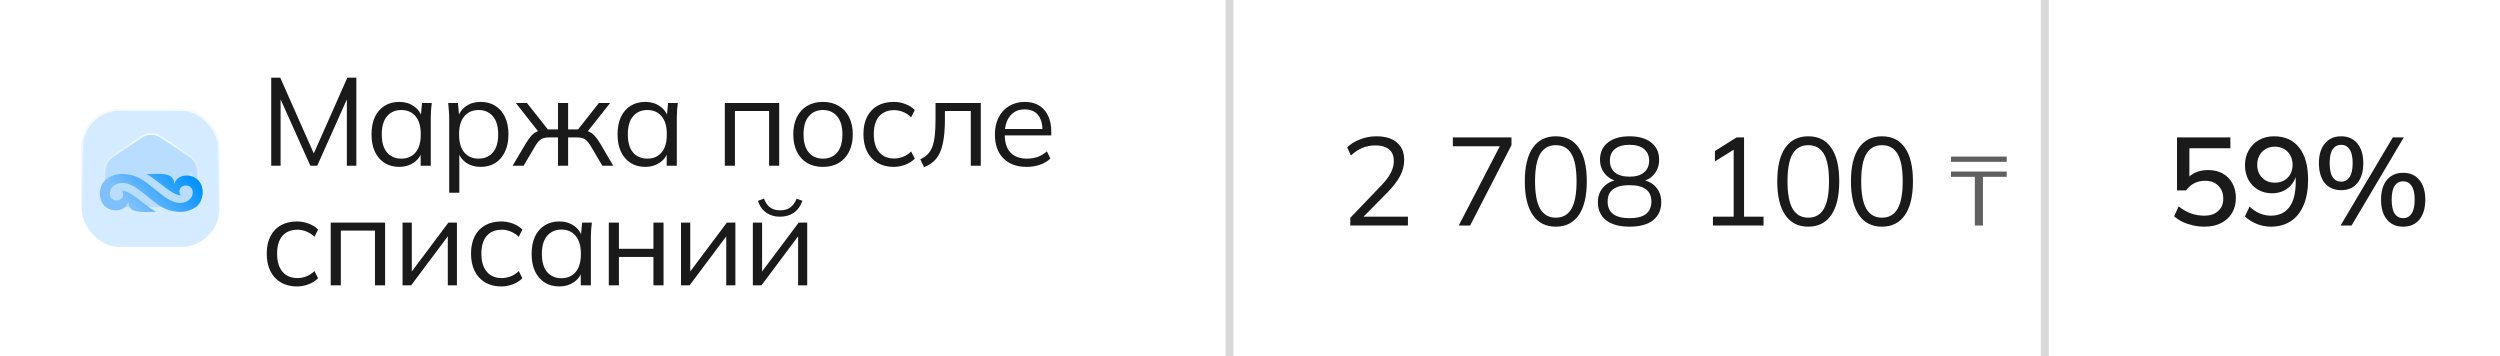<?xml version="1.0" encoding="UTF-8"?> <svg xmlns="http://www.w3.org/2000/svg" width="920" height="131" viewBox="0 0 920 131" fill="none"><path d="M0 65.5C0 38.803 0 25.454 6.567 15.957C9.105 12.286 12.286 9.105 15.957 6.567C25.454 0 38.803 0 65.5 0H454V131H65.5C38.803 131 25.454 131 15.957 124.433C12.286 121.895 9.105 118.714 6.567 115.043C0 105.546 0 92.198 0 65.5Z" fill="white"></path><g filter="url(#filter0_b_1_767)"><rect x="30" y="40.142" width="50.717" height="50.717" rx="14.017" fill="white"></rect><rect x="30" y="40.142" width="50.717" height="50.717" rx="14.017" fill="#B9DDFF" fill-opacity="0.6"></rect><rect x="30.305" y="40.447" width="50.105" height="50.105" rx="13.712" stroke="url(#paint0_linear_1_767)" stroke-width="0.611"></rect></g><path fill-rule="evenodd" clip-rule="evenodd" d="M59.313 50.429L69.843 57.529C71.678 58.766 72.773 60.836 72.773 63.067V76.194H38.554V63.067C38.554 60.837 39.649 58.766 41.484 57.529L52.012 50.429C54.23 48.934 57.096 48.934 59.313 50.429ZM70.028 63.509L70.878 66.18C70.835 65.806 70.761 65.404 70.651 64.969C70.519 64.447 70.307 63.953 70.028 63.509Z" fill="#B9DDFF"></path><path d="M69.843 57.529L69.672 57.782L69.672 57.782L69.843 57.529ZM59.313 50.429L59.142 50.683L59.142 50.683L59.313 50.429ZM72.773 76.194V76.499H73.078V76.194H72.773ZM38.554 76.194H38.249V76.499H38.554V76.194ZM41.484 57.529L41.655 57.782L41.655 57.782L41.484 57.529ZM52.012 50.429L52.183 50.683L52.183 50.683L52.012 50.429ZM70.878 66.18L70.587 66.273L71.182 66.145L70.878 66.18ZM70.028 63.509L70.287 63.346L69.737 63.601L70.028 63.509ZM70.651 64.969L70.355 65.044L70.355 65.044L70.651 64.969ZM70.014 57.276L59.484 50.176L59.142 50.683L69.672 57.782L70.014 57.276ZM73.078 63.067C73.078 60.735 71.934 58.57 70.014 57.276L69.672 57.782C71.422 58.962 72.467 60.936 72.467 63.067H73.078ZM73.078 76.194V63.067H72.467V76.194H73.078ZM38.554 76.499H72.773V75.888H38.554V76.499ZM38.249 63.067V76.194H38.86V63.067H38.249ZM41.314 57.276C39.393 58.57 38.249 60.737 38.249 63.067H38.86C38.86 60.938 39.905 58.962 41.655 57.782L41.314 57.276ZM51.842 50.176L41.314 57.276L41.655 57.782L52.183 50.683L51.842 50.176ZM59.484 50.176C57.163 48.611 54.162 48.611 51.842 50.176L52.183 50.683C54.297 49.257 57.028 49.257 59.142 50.683L59.484 50.176ZM71.169 66.087L70.319 63.416L69.737 63.601L70.587 66.273L71.169 66.087ZM70.355 65.044C70.462 65.467 70.533 65.856 70.575 66.216L71.182 66.145C71.136 65.757 71.061 65.342 70.948 64.895L70.355 65.044ZM69.769 63.671C70.032 64.089 70.231 64.552 70.355 65.044L70.948 64.895C70.808 64.341 70.583 63.818 70.287 63.346L69.769 63.671Z" fill="url(#paint1_linear_1_767)"></path><path d="M73.782 74.209C73.278 75.121 72.548 75.909 71.614 76.497C67.712 78.955 62.356 78.098 58.802 75.731C55.25 73.362 51.775 69.975 49.147 68.544C46.522 67.112 44.233 66.874 42.16 68.115C40.435 69.148 39.565 71.962 41.411 73.296C42.223 73.882 43.416 73.886 44.261 73.398C45.462 72.703 45.579 71.12 44.851 70.06C48.594 70.534 52.599 75.167 57.369 77.941C51.514 78.096 47.355 78.481 47.208 74.248C46.958 75.216 46.396 75.963 45.656 76.493C44.424 77.374 42.881 77.579 41.441 77.304C39.276 76.886 37.616 75.349 37.068 73.443C36.331 70.888 36.923 69.382 37.432 68.078C37.509 67.886 37.593 67.698 37.703 67.52C38.197 66.721 38.874 66.028 39.712 65.5C43.614 63.042 48.947 63.885 52.524 66.266C56.104 68.649 59.551 72.02 62.181 73.454C64.809 74.887 67.096 75.123 69.168 73.882C70.893 72.849 71.761 70.035 69.915 68.701C69.105 68.118 67.913 68.111 67.068 68.602C65.866 69.297 65.749 70.878 66.478 71.937C62.734 71.463 58.73 66.833 53.957 64.056C59.815 63.901 63.971 63.516 64.118 67.749C64.368 66.781 64.933 66.034 65.672 65.504C66.905 64.623 68.445 64.418 69.885 64.695C72.053 65.111 73.712 66.649 74.261 68.554C75.052 71.3 74.308 72.835 73.782 74.209Z" fill="url(#paint2_linear_1_767)"></path><path d="M99.811 61V28.57H103.123L116.141 57.964H114.807L127.825 28.57H131.137V61H127.641V33.492H129.021L116.739 61H114.209L101.881 33.492H103.261V61H99.811ZM146.933 61.414C144.878 61.414 143.084 60.939 141.551 59.988C140.018 59.007 138.822 57.627 137.963 55.848C137.135 54.069 136.721 51.938 136.721 49.454C136.721 46.939 137.135 44.793 137.963 43.014C138.822 41.235 140.018 39.871 141.551 38.92C143.084 37.969 144.878 37.494 146.933 37.494C149.018 37.494 150.812 38.031 152.315 39.104C153.848 40.147 154.86 41.573 155.351 43.382H154.799L155.305 37.908H158.893C158.801 38.797 158.709 39.702 158.617 40.622C158.556 41.511 158.525 42.385 158.525 43.244V61H154.799V55.572H155.305C154.814 57.381 153.802 58.807 152.269 59.85C150.736 60.893 148.957 61.414 146.933 61.414ZM147.669 58.378C149.877 58.378 151.625 57.627 152.913 56.124C154.201 54.591 154.845 52.367 154.845 49.454C154.845 46.51 154.201 44.287 152.913 42.784C151.625 41.251 149.877 40.484 147.669 40.484C145.492 40.484 143.744 41.251 142.425 42.784C141.137 44.287 140.493 46.51 140.493 49.454C140.493 52.367 141.137 54.591 142.425 56.124C143.744 57.627 145.492 58.378 147.669 58.378ZM165.303 70.936V43.244C165.303 42.385 165.257 41.511 165.165 40.622C165.104 39.702 165.027 38.797 164.935 37.908H168.523L169.029 43.382H168.477C168.968 41.573 169.964 40.147 171.467 39.104C172.97 38.031 174.764 37.494 176.849 37.494C178.934 37.494 180.728 37.969 182.231 38.92C183.764 39.871 184.96 41.235 185.819 43.014C186.678 44.793 187.107 46.939 187.107 49.454C187.107 51.938 186.678 54.069 185.819 55.848C184.991 57.627 183.81 59.007 182.277 59.988C180.744 60.939 178.934 61.414 176.849 61.414C174.794 61.414 173.016 60.893 171.513 59.85C170.01 58.807 169.014 57.381 168.523 55.572H169.029V70.936H165.303ZM176.113 58.378C178.321 58.378 180.069 57.627 181.357 56.124C182.676 54.591 183.335 52.367 183.335 49.454C183.335 46.51 182.676 44.287 181.357 42.784C180.069 41.251 178.321 40.484 176.113 40.484C173.936 40.484 172.188 41.251 170.869 42.784C169.581 44.287 168.937 46.51 168.937 49.454C168.937 52.367 169.581 54.591 170.869 56.124C172.188 57.627 173.936 58.378 176.113 58.378ZM188.641 61L193.425 52.904C194.161 51.708 194.821 50.773 195.403 50.098C195.986 49.423 196.599 48.917 197.243 48.58C197.918 48.243 198.685 48.028 199.543 47.936L198.623 49.086L189.837 37.908H193.931L201.613 47.614H205.339V37.908H209.065V47.614H212.745L220.381 37.908H224.521L215.689 49.086L214.723 47.936C215.613 48.028 216.379 48.243 217.023 48.58C217.698 48.917 218.342 49.423 218.955 50.098C219.569 50.773 220.228 51.708 220.933 52.904L225.671 61H221.669L217.437 53.824C216.916 52.935 216.41 52.26 215.919 51.8C215.459 51.34 214.938 51.018 214.355 50.834C213.773 50.65 213.037 50.558 212.147 50.558H209.065V61H205.339V50.558H202.211C201.322 50.558 200.586 50.65 200.003 50.834C199.421 51.018 198.884 51.34 198.393 51.8C197.933 52.26 197.443 52.935 196.921 53.824L192.689 61H188.641ZM237.476 61.414C235.421 61.414 233.627 60.939 232.094 59.988C230.56 59.007 229.364 57.627 228.506 55.848C227.678 54.069 227.264 51.938 227.264 49.454C227.264 46.939 227.678 44.793 228.506 43.014C229.364 41.235 230.56 39.871 232.094 38.92C233.627 37.969 235.421 37.494 237.476 37.494C239.561 37.494 241.355 38.031 242.858 39.104C244.391 40.147 245.403 41.573 245.894 43.382H245.342L245.848 37.908H249.436C249.344 38.797 249.252 39.702 249.16 40.622C249.098 41.511 249.068 42.385 249.068 43.244V61H245.342V55.572H245.848C245.357 57.381 244.345 58.807 242.812 59.85C241.278 60.893 239.5 61.414 237.476 61.414ZM238.212 58.378C240.42 58.378 242.168 57.627 243.456 56.124C244.744 54.591 245.388 52.367 245.388 49.454C245.388 46.51 244.744 44.287 243.456 42.784C242.168 41.251 240.42 40.484 238.212 40.484C236.034 40.484 234.286 41.251 232.968 42.784C231.68 44.287 231.036 46.51 231.036 49.454C231.036 52.367 231.68 54.591 232.968 56.124C234.286 57.627 236.034 58.378 238.212 58.378ZM266.736 61V37.908H286.746V61H283.02V40.852H270.462V61H266.736ZM302.833 61.414C300.625 61.414 298.693 60.939 297.037 59.988C295.412 59.007 294.155 57.627 293.265 55.848C292.376 54.039 291.931 51.907 291.931 49.454C291.931 46.97 292.376 44.839 293.265 43.06C294.155 41.281 295.412 39.917 297.037 38.966C298.693 37.985 300.625 37.494 302.833 37.494C305.072 37.494 307.004 37.985 308.629 38.966C310.285 39.917 311.558 41.281 312.447 43.06C313.367 44.839 313.827 46.97 313.827 49.454C313.827 51.907 313.367 54.039 312.447 55.848C311.558 57.627 310.285 59.007 308.629 59.988C307.004 60.939 305.072 61.414 302.833 61.414ZM302.833 58.378C305.041 58.378 306.789 57.627 308.077 56.124C309.365 54.591 310.009 52.367 310.009 49.454C310.009 46.51 309.35 44.287 308.031 42.784C306.743 41.251 305.011 40.484 302.833 40.484C300.656 40.484 298.923 41.251 297.635 42.784C296.347 44.287 295.703 46.51 295.703 49.454C295.703 52.367 296.347 54.591 297.635 56.124C298.923 57.627 300.656 58.378 302.833 58.378ZM328.872 61.414C326.603 61.414 324.625 60.923 322.938 59.942C321.282 58.961 319.994 57.565 319.074 55.756C318.185 53.947 317.74 51.8 317.74 49.316C317.74 46.801 318.2 44.67 319.12 42.922C320.04 41.143 321.328 39.794 322.984 38.874C324.671 37.954 326.633 37.494 328.872 37.494C330.344 37.494 331.77 37.755 333.15 38.276C334.561 38.797 335.726 39.533 336.646 40.484L335.312 43.152C334.392 42.263 333.38 41.603 332.276 41.174C331.203 40.745 330.145 40.53 329.102 40.53C326.71 40.53 324.855 41.281 323.536 42.784C322.217 44.287 321.558 46.479 321.558 49.362C321.558 52.214 322.217 54.422 323.536 55.986C324.855 57.55 326.71 58.332 329.102 58.332C330.114 58.332 331.157 58.133 332.23 57.734C333.334 57.335 334.361 56.676 335.312 55.756L336.646 58.378C335.695 59.359 334.515 60.111 333.104 60.632C331.693 61.153 330.283 61.414 328.872 61.414ZM340.044 61.506L338.664 58.608C339.738 58.117 340.627 57.519 341.332 56.814C342.068 56.078 342.651 55.158 343.08 54.054C343.51 52.919 343.816 51.524 344 49.868C344.184 48.181 344.276 46.157 344.276 43.796V37.908H360.928V61H357.248V40.852H347.726V43.934C347.726 47.553 347.466 50.527 346.944 52.858C346.454 55.189 345.641 57.044 344.506 58.424C343.402 59.773 341.915 60.801 340.044 61.506ZM377.807 61.414C374.188 61.414 371.336 60.371 369.251 58.286C367.165 56.17 366.123 53.241 366.123 49.5C366.123 47.077 366.583 44.977 367.503 43.198C368.423 41.389 369.711 39.993 371.367 39.012C373.023 38 374.924 37.494 377.071 37.494C379.187 37.494 380.965 37.939 382.407 38.828C383.848 39.717 384.952 40.99 385.719 42.646C386.485 44.271 386.869 46.203 386.869 48.442V49.822H368.975V47.476H384.431L383.649 48.074C383.649 45.621 383.097 43.704 381.993 42.324C380.889 40.944 379.248 40.254 377.071 40.254C374.771 40.254 372.977 41.067 371.689 42.692C370.401 44.287 369.757 46.449 369.757 49.178V49.592C369.757 52.475 370.462 54.667 371.873 56.17C373.314 57.642 375.323 58.378 377.899 58.378C379.279 58.378 380.567 58.179 381.763 57.78C382.989 57.351 384.155 56.661 385.259 55.71L386.547 58.332C385.535 59.313 384.247 60.08 382.683 60.632C381.149 61.153 379.524 61.414 377.807 61.414ZM109.287 105.414C107.017 105.414 105.039 104.923 103.353 103.942C101.697 102.961 100.409 101.565 99.489 99.756C98.599 97.947 98.155 95.8 98.155 93.316C98.155 90.801 98.615 88.67 99.535 86.922C100.455 85.143 101.743 83.794 103.399 82.874C105.085 81.954 107.048 81.494 109.287 81.494C110.759 81.494 112.185 81.755 113.565 82.276C114.975 82.797 116.141 83.533 117.061 84.484L115.727 87.152C114.807 86.263 113.795 85.603 112.691 85.174C111.617 84.745 110.559 84.53 109.517 84.53C107.125 84.53 105.269 85.281 103.951 86.784C102.632 88.287 101.973 90.479 101.973 93.362C101.973 96.214 102.632 98.422 103.951 99.986C105.269 101.55 107.125 102.332 109.517 102.332C110.529 102.332 111.571 102.133 112.645 101.734C113.749 101.335 114.776 100.676 115.727 99.756L117.061 102.378C116.11 103.359 114.929 104.111 113.519 104.632C112.108 105.153 110.697 105.414 109.287 105.414ZM121.701 105V81.908H141.711V105H137.985V84.852H125.427V105H121.701ZM148.139 105V81.908H151.543V101.55H150.301L165.021 81.908H168.149V105H164.791V85.312H166.033L151.313 105H148.139ZM184.466 105.414C182.197 105.414 180.219 104.923 178.532 103.942C176.876 102.961 175.588 101.565 174.668 99.756C173.779 97.947 173.334 95.8 173.334 93.316C173.334 90.801 173.794 88.67 174.714 86.922C175.634 85.143 176.922 83.794 178.578 82.874C180.265 81.954 182.227 81.494 184.466 81.494C185.938 81.494 187.364 81.755 188.744 82.276C190.155 82.797 191.32 83.533 192.24 84.484L190.906 87.152C189.986 86.263 188.974 85.603 187.87 85.174C186.797 84.745 185.739 84.53 184.696 84.53C182.304 84.53 180.449 85.281 179.13 86.784C177.811 88.287 177.152 90.479 177.152 93.362C177.152 96.214 177.811 98.422 179.13 99.986C180.449 101.55 182.304 102.332 184.696 102.332C185.708 102.332 186.751 102.133 187.824 101.734C188.928 101.335 189.955 100.676 190.906 99.756L192.24 102.378C191.289 103.359 190.109 104.111 188.698 104.632C187.287 105.153 185.877 105.414 184.466 105.414ZM205.851 105.414C203.796 105.414 202.002 104.939 200.469 103.988C198.935 103.007 197.739 101.627 196.881 99.848C196.053 98.069 195.639 95.938 195.639 93.454C195.639 90.939 196.053 88.793 196.881 87.014C197.739 85.235 198.935 83.871 200.469 82.92C202.002 81.969 203.796 81.494 205.851 81.494C207.936 81.494 209.73 82.031 211.233 83.104C212.766 84.147 213.778 85.573 214.269 87.382H213.717L214.223 81.908H217.811C217.719 82.797 217.627 83.702 217.535 84.622C217.473 85.511 217.443 86.385 217.443 87.244V105H213.717V99.572H214.223C213.732 101.381 212.72 102.807 211.187 103.85C209.653 104.893 207.875 105.414 205.851 105.414ZM206.587 102.378C208.795 102.378 210.543 101.627 211.831 100.124C213.119 98.591 213.763 96.367 213.763 93.454C213.763 90.51 213.119 88.287 211.831 86.784C210.543 85.251 208.795 84.484 206.587 84.484C204.409 84.484 202.661 85.251 201.343 86.784C200.055 88.287 199.411 90.51 199.411 93.454C199.411 96.367 200.055 98.591 201.343 100.124C202.661 101.627 204.409 102.378 206.587 102.378ZM224.037 105V81.908H227.763V91.568H240.459V81.908H244.185V105H240.459V94.558H227.763V105H224.037ZM250.609 105V81.908H254.013V101.55H252.771L267.491 81.908H270.619V105H267.261V85.312H268.503L253.783 105H250.609ZM277.046 105V81.908H280.45V101.55H279.208L293.928 81.908H297.056V105H293.698V85.312H294.94L280.22 105H277.046ZM287.028 79.746C285.771 79.746 284.606 79.531 283.532 79.102C282.459 78.673 281.524 78.029 280.726 77.17C279.929 76.281 279.331 75.192 278.932 73.904L281.14 73.076C281.692 74.548 282.444 75.637 283.394 76.342C284.376 77.047 285.602 77.4 287.074 77.4C288.546 77.4 289.758 77.078 290.708 76.434C291.659 75.79 292.487 74.686 293.192 73.122L295.308 73.904C294.511 75.989 293.392 77.492 291.95 78.412C290.54 79.301 288.899 79.746 287.028 79.746Z" fill="#1A1A1A"></path><rect x="451" width="3" height="131" fill="#D9D9D9"></rect><rect width="300" height="131" transform="translate(454)" fill="white"></rect><path d="M496.913 83V80.148L508.413 68.142C509.916 66.578 511.035 65.091 511.771 63.68C512.538 62.239 512.921 60.751 512.921 59.218C512.921 57.347 512.339 55.937 511.173 54.986C510.008 54.005 508.321 53.514 506.113 53.514C504.396 53.514 502.801 53.821 501.329 54.434C499.888 55.017 498.493 55.952 497.143 57.24L495.763 54.25C496.99 53.023 498.554 52.042 500.455 51.306C502.357 50.539 504.365 50.156 506.481 50.156C509.763 50.156 512.293 50.923 514.071 52.456C515.85 53.959 516.739 56.105 516.739 58.896C516.739 60.951 516.233 62.913 515.221 64.784C514.24 66.624 512.799 68.525 510.897 70.488L500.731 80.792V79.734H518.119V83H496.913ZM536.812 83L552.774 52.18V53.836H534.65V50.57H556.224V53.422L540.998 83H536.812ZM572.536 83.414C568.856 83.414 566.034 81.988 564.072 79.136C562.109 76.284 561.128 72.159 561.128 66.762C561.128 61.334 562.109 57.209 564.072 54.388C566.034 51.567 568.856 50.156 572.536 50.156C576.246 50.156 579.068 51.567 581 54.388C582.962 57.209 583.944 61.319 583.944 66.716C583.944 72.144 582.962 76.284 581 79.136C579.037 81.988 576.216 83.414 572.536 83.414ZM572.536 80.102C575.112 80.102 577.028 79.013 578.286 76.836C579.543 74.659 580.172 71.285 580.172 66.716C580.172 62.116 579.543 58.758 578.286 56.642C577.028 54.495 575.112 53.422 572.536 53.422C569.99 53.422 568.074 54.495 566.786 56.642C565.528 58.789 564.9 62.147 564.9 66.716C564.9 71.285 565.528 74.659 566.786 76.836C568.074 79.013 569.99 80.102 572.536 80.102ZM599.658 83.414C595.947 83.414 593.08 82.632 591.056 81.068C589.032 79.473 588.02 77.25 588.02 74.398C588.02 72.159 588.71 70.304 590.09 68.832C591.47 67.329 593.294 66.425 595.564 66.118V66.808C593.509 66.379 591.868 65.443 590.642 64.002C589.415 62.53 588.802 60.797 588.802 58.804C588.802 56.075 589.768 53.959 591.7 52.456C593.632 50.923 596.284 50.156 599.658 50.156C603.062 50.156 605.73 50.923 607.662 52.456C609.594 53.959 610.56 56.075 610.56 58.804C610.56 60.797 609.977 62.53 608.812 64.002C607.677 65.474 606.082 66.394 604.028 66.762V66.118C606.266 66.425 608.045 67.329 609.364 68.832C610.682 70.304 611.342 72.159 611.342 74.398C611.342 77.25 610.33 79.473 608.306 81.068C606.282 82.632 603.399 83.414 599.658 83.414ZM599.658 80.286C602.356 80.286 604.365 79.78 605.684 78.768C607.033 77.756 607.708 76.223 607.708 74.168C607.708 72.144 607.033 70.641 605.684 69.66C604.365 68.648 602.356 68.142 599.658 68.142C596.959 68.142 594.935 68.648 593.586 69.66C592.267 70.641 591.608 72.144 591.608 74.168C591.608 76.223 592.282 77.756 593.632 78.768C594.981 79.78 596.99 80.286 599.658 80.286ZM599.658 65.014C601.988 65.014 603.767 64.493 604.994 63.45C606.251 62.407 606.88 60.966 606.88 59.126C606.88 57.286 606.251 55.86 604.994 54.848C603.767 53.805 601.988 53.284 599.658 53.284C597.327 53.284 595.533 53.805 594.276 54.848C593.049 55.86 592.436 57.286 592.436 59.126C592.436 60.966 593.049 62.407 594.276 63.45C595.533 64.493 597.327 65.014 599.658 65.014ZM630.356 83V79.734H637.992V53.836H640.016L631.092 59.402V55.584L639.05 50.57H641.81V79.734H648.986V83H630.356ZM665.436 83.414C661.756 83.414 658.935 81.988 656.972 79.136C655.009 76.284 654.028 72.159 654.028 66.762C654.028 61.334 655.009 57.209 656.972 54.388C658.935 51.567 661.756 50.156 665.436 50.156C669.147 50.156 671.968 51.567 673.9 54.388C675.863 57.209 676.844 61.319 676.844 66.716C676.844 72.144 675.863 76.284 673.9 79.136C671.937 81.988 669.116 83.414 665.436 83.414ZM665.436 80.102C668.012 80.102 669.929 79.013 671.186 76.836C672.443 74.659 673.072 71.285 673.072 66.716C673.072 62.116 672.443 58.758 671.186 56.642C669.929 54.495 668.012 53.422 665.436 53.422C662.891 53.422 660.974 54.495 659.686 56.642C658.429 58.789 657.8 62.147 657.8 66.716C657.8 71.285 658.429 74.659 659.686 76.836C660.974 79.013 662.891 80.102 665.436 80.102ZM692.558 83.414C688.878 83.414 686.057 81.988 684.094 79.136C682.131 76.284 681.15 72.159 681.15 66.762C681.15 61.334 682.131 57.209 684.094 54.388C686.057 51.567 688.878 50.156 692.558 50.156C696.269 50.156 699.09 51.567 701.022 54.388C702.985 57.209 703.966 61.319 703.966 66.716C703.966 72.144 702.985 76.284 701.022 79.136C699.059 81.988 696.238 83.414 692.558 83.414ZM692.558 80.102C695.134 80.102 697.051 79.013 698.308 76.836C699.565 74.659 700.194 71.285 700.194 66.716C700.194 62.116 699.565 58.758 698.308 56.642C697.051 54.495 695.134 53.422 692.558 53.422C690.013 53.422 688.096 54.495 686.808 56.642C685.551 58.789 684.922 62.147 684.922 66.716C684.922 71.285 685.551 74.659 686.808 76.836C688.096 79.013 690.013 80.102 692.558 80.102Z" fill="#1A1A1A"></path><path d="M726.738 83V65.072H717.954V63.128H738.474V65.072H729.726V83H726.738ZM717.954 59.564V57.62H738.474V59.564H717.954Z" fill="#606060"></path><rect x="751" width="3" height="131" fill="#D9D9D9"></rect><path d="M754 0H854.5C881.197 0 894.546 0 904.043 6.567C907.714 9.105 910.895 12.286 913.433 15.957C920 25.454 920 38.803 920 65.5C920 92.198 920 105.546 913.433 115.043C910.895 118.714 907.714 121.895 904.043 124.433C894.546 131 881.197 131 854.5 131H754V0Z" fill="white"></path><path d="M811.26 83.414C809.849 83.414 808.454 83.261 807.074 82.954C805.694 82.647 804.406 82.218 803.21 81.666C802.014 81.083 800.971 80.393 800.082 79.596L801.738 75.962C803.21 77.097 804.713 77.955 806.246 78.538C807.81 79.09 809.451 79.366 811.168 79.366C813.345 79.366 815.047 78.799 816.274 77.664C817.531 76.529 818.16 75.011 818.16 73.11C818.16 71.147 817.562 69.568 816.366 68.372C815.201 67.145 813.575 66.532 811.49 66.532C810.049 66.532 808.73 66.823 807.534 67.406C806.369 67.989 805.341 68.878 804.452 70.074H801.14V50.57H820.782V54.572H805.694V66.256H804.498C805.326 65.091 806.43 64.186 807.81 63.542C809.221 62.898 810.8 62.576 812.548 62.576C814.633 62.576 816.443 63.005 817.976 63.864C819.509 64.723 820.69 65.919 821.518 67.452C822.377 68.985 822.806 70.795 822.806 72.88C822.806 74.965 822.331 76.805 821.38 78.4C820.46 79.964 819.126 81.191 817.378 82.08C815.661 82.969 813.621 83.414 811.26 83.414ZM835.622 83.414C833.905 83.414 832.187 83.077 830.47 82.402C828.753 81.697 827.311 80.777 826.146 79.642L827.848 76.008C828.983 77.112 830.225 77.955 831.574 78.538C832.923 79.09 834.288 79.366 835.668 79.366C838.612 79.366 840.866 78.339 842.43 76.284C844.025 74.199 844.822 71.101 844.822 66.992V63.082H845.282C845.098 64.707 844.577 66.133 843.718 67.36C842.859 68.587 841.771 69.522 840.452 70.166C839.164 70.81 837.707 71.132 836.082 71.132C834.181 71.132 832.463 70.687 830.93 69.798C829.427 68.909 828.247 67.682 827.388 66.118C826.56 64.554 826.146 62.791 826.146 60.828C826.146 58.743 826.606 56.903 827.526 55.308C828.446 53.683 829.703 52.425 831.298 51.536C832.893 50.616 834.733 50.156 836.818 50.156C840.866 50.156 843.963 51.551 846.11 54.342C848.287 57.102 849.376 61.012 849.376 66.072C849.376 69.783 848.824 72.926 847.72 75.502C846.647 78.078 845.083 80.041 843.028 81.39C840.973 82.739 838.505 83.414 835.622 83.414ZM837.14 67.222C838.428 67.222 839.563 66.946 840.544 66.394C841.525 65.842 842.292 65.075 842.844 64.094C843.396 63.082 843.672 61.932 843.672 60.644C843.672 59.325 843.396 58.175 842.844 57.194C842.292 56.182 841.525 55.4 840.544 54.848C839.563 54.265 838.428 53.974 837.14 53.974C835.852 53.974 834.717 54.265 833.736 54.848C832.785 55.4 832.034 56.182 831.482 57.194C830.93 58.175 830.654 59.325 830.654 60.644C830.654 61.932 830.93 63.082 831.482 64.094C832.034 65.075 832.785 65.842 833.736 66.394C834.717 66.946 835.852 67.222 837.14 67.222ZM865.366 83H861.318L880.546 50.57H884.594L865.366 83ZM861.548 69.982C859.003 69.982 856.994 69.108 855.522 67.36C854.081 65.581 853.36 63.143 853.36 60.046C853.36 56.918 854.096 54.495 855.568 52.778C857.04 51.03 859.033 50.156 861.548 50.156C864.093 50.156 866.087 51.045 867.528 52.824C868.969 54.572 869.69 56.979 869.69 60.046C869.69 63.143 868.969 65.581 867.528 67.36C866.087 69.108 864.093 69.982 861.548 69.982ZM861.548 66.854C862.867 66.854 863.894 66.302 864.63 65.198C865.397 64.063 865.78 62.346 865.78 60.046C865.78 57.715 865.397 56.013 864.63 54.94C863.894 53.836 862.867 53.284 861.548 53.284C860.229 53.284 859.187 53.836 858.42 54.94C857.684 56.013 857.316 57.715 857.316 60.046C857.316 62.377 857.684 64.094 858.42 65.198C859.187 66.302 860.229 66.854 861.548 66.854ZM884.364 83.414C881.819 83.414 879.825 82.54 878.384 80.792C876.943 79.013 876.222 76.575 876.222 73.478C876.222 70.35 876.943 67.927 878.384 66.21C879.856 64.462 881.849 63.588 884.364 63.588C886.909 63.588 888.903 64.477 890.344 66.256C891.785 68.004 892.506 70.411 892.506 73.478C892.506 76.575 891.785 79.013 890.344 80.792C888.903 82.54 886.909 83.414 884.364 83.414ZM884.364 80.286C885.683 80.286 886.71 79.734 887.446 78.63C888.213 77.526 888.596 75.809 888.596 73.478C888.596 71.147 888.213 69.445 887.446 68.372C886.71 67.268 885.683 66.716 884.364 66.716C883.045 66.716 882.003 67.268 881.236 68.372C880.5 69.445 880.132 71.147 880.132 73.478C880.132 75.809 880.5 77.526 881.236 78.63C882.003 79.734 883.045 80.286 884.364 80.286Z" fill="#1A1A1A"></path><defs><filter id="filter0_b_1_767" x="26.066" y="36.208" width="58.584" height="58.584" filterUnits="userSpaceOnUse" color-interpolation-filters="sRGB"><feFlood flood-opacity="0" result="BackgroundImageFix"></feFlood><feGaussianBlur in="BackgroundImageFix" stdDeviation="1.967"></feGaussianBlur><feComposite in2="SourceAlpha" operator="in" result="effect1_backgroundBlur_1_767"></feComposite><feBlend mode="normal" in="SourceGraphic" in2="effect1_backgroundBlur_1_767" result="shape"></feBlend></filter><linearGradient id="paint0_linear_1_767" x1="57.471" y1="32.534" x2="56.416" y2="80.692" gradientUnits="userSpaceOnUse"><stop stop-color="white"></stop><stop offset="0.996" stop-color="white" stop-opacity="0"></stop></linearGradient><linearGradient id="paint1_linear_1_767" x1="57.089" y1="45.275" x2="56.65" y2="70.809" gradientUnits="userSpaceOnUse"><stop stop-color="white"></stop><stop offset="0.996" stop-color="white" stop-opacity="0"></stop></linearGradient><linearGradient id="paint2_linear_1_767" x1="47.65" y1="74.951" x2="65.132" y2="58.745" gradientUnits="userSpaceOnUse"><stop stop-color="#7FC0FB"></stop><stop offset="1" stop-color="#0091FF"></stop></linearGradient></defs></svg> 